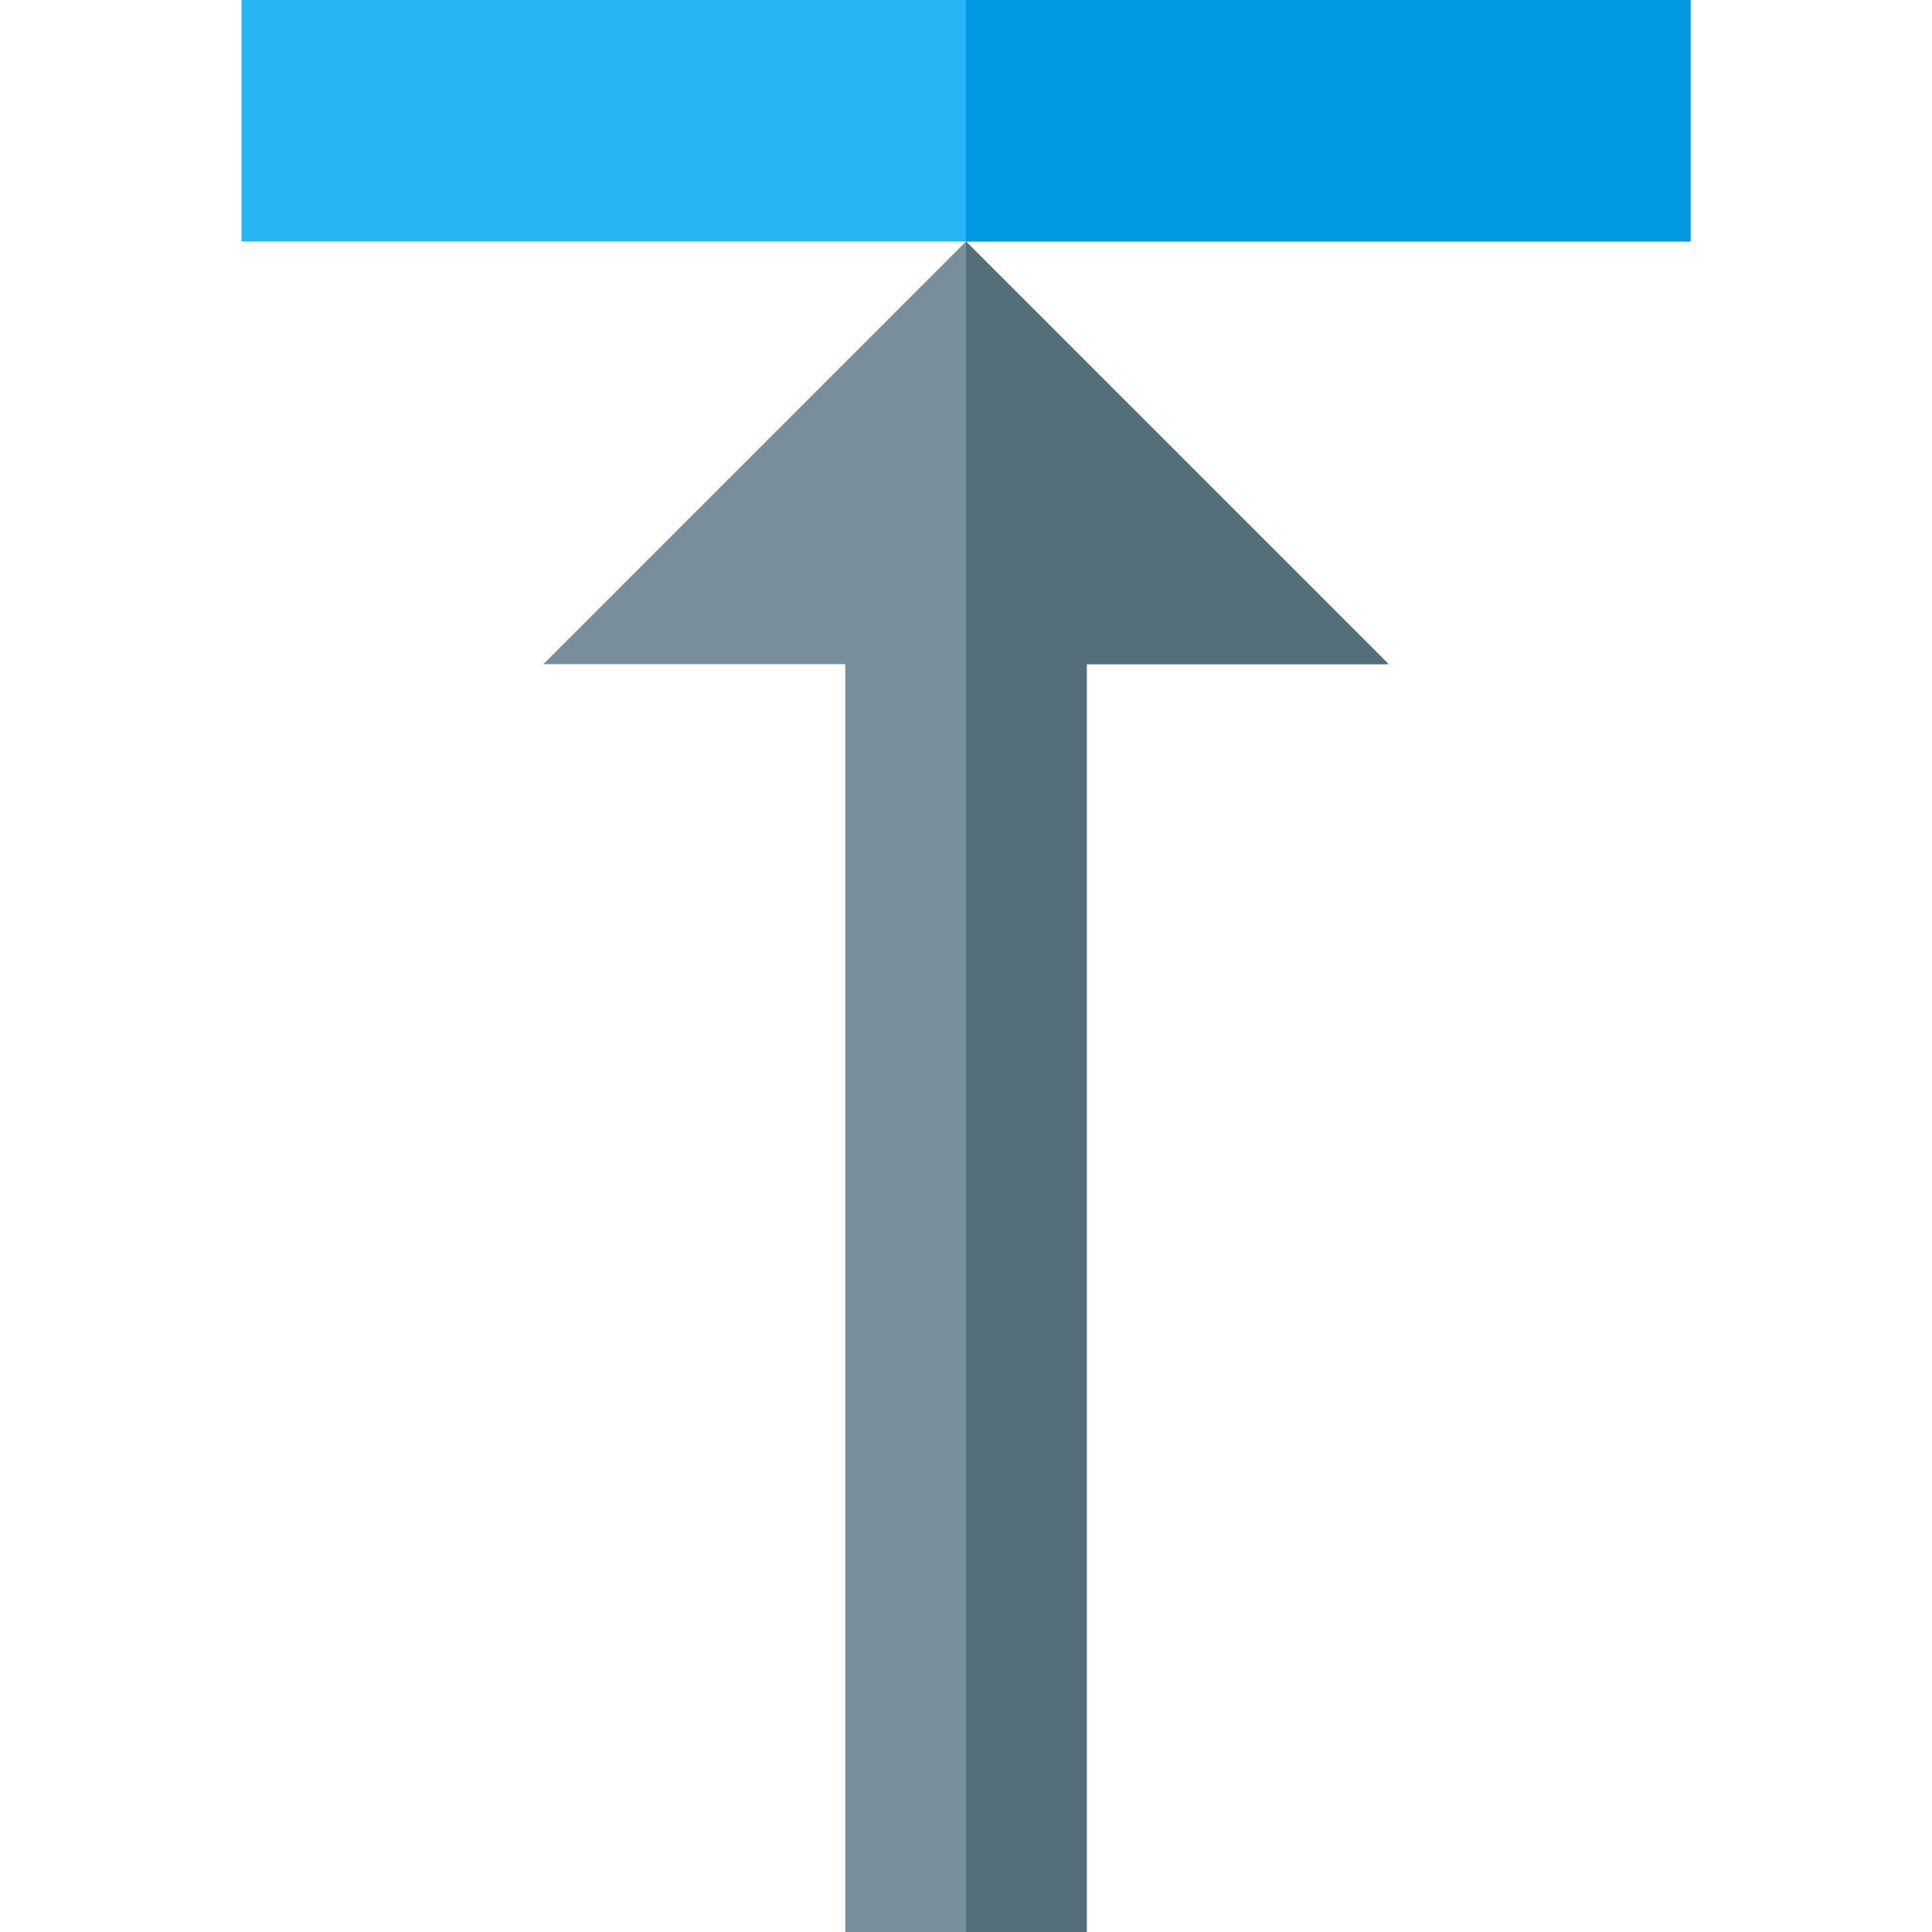 <svg version="1.1" xmlns="http://www.w3.org/2000/svg" xmlns:xlink="http://www.w3.org/1999/xlink" viewBox="0 0 512 512"><g><polygon points="64,0 448,0 448,64 64,64" fill="#28b5f5" /><polygon points="256,0 448,0 448,64 256,64" fill="#0299e3" /><polygon points="144,176 256,64 368,176 288,176 288,512 224,512 224,176" fill="#788f9b" /><polygon points="256,512 288,512 288,176 368,176 256,64" fill="#546e7a" /></g></svg>